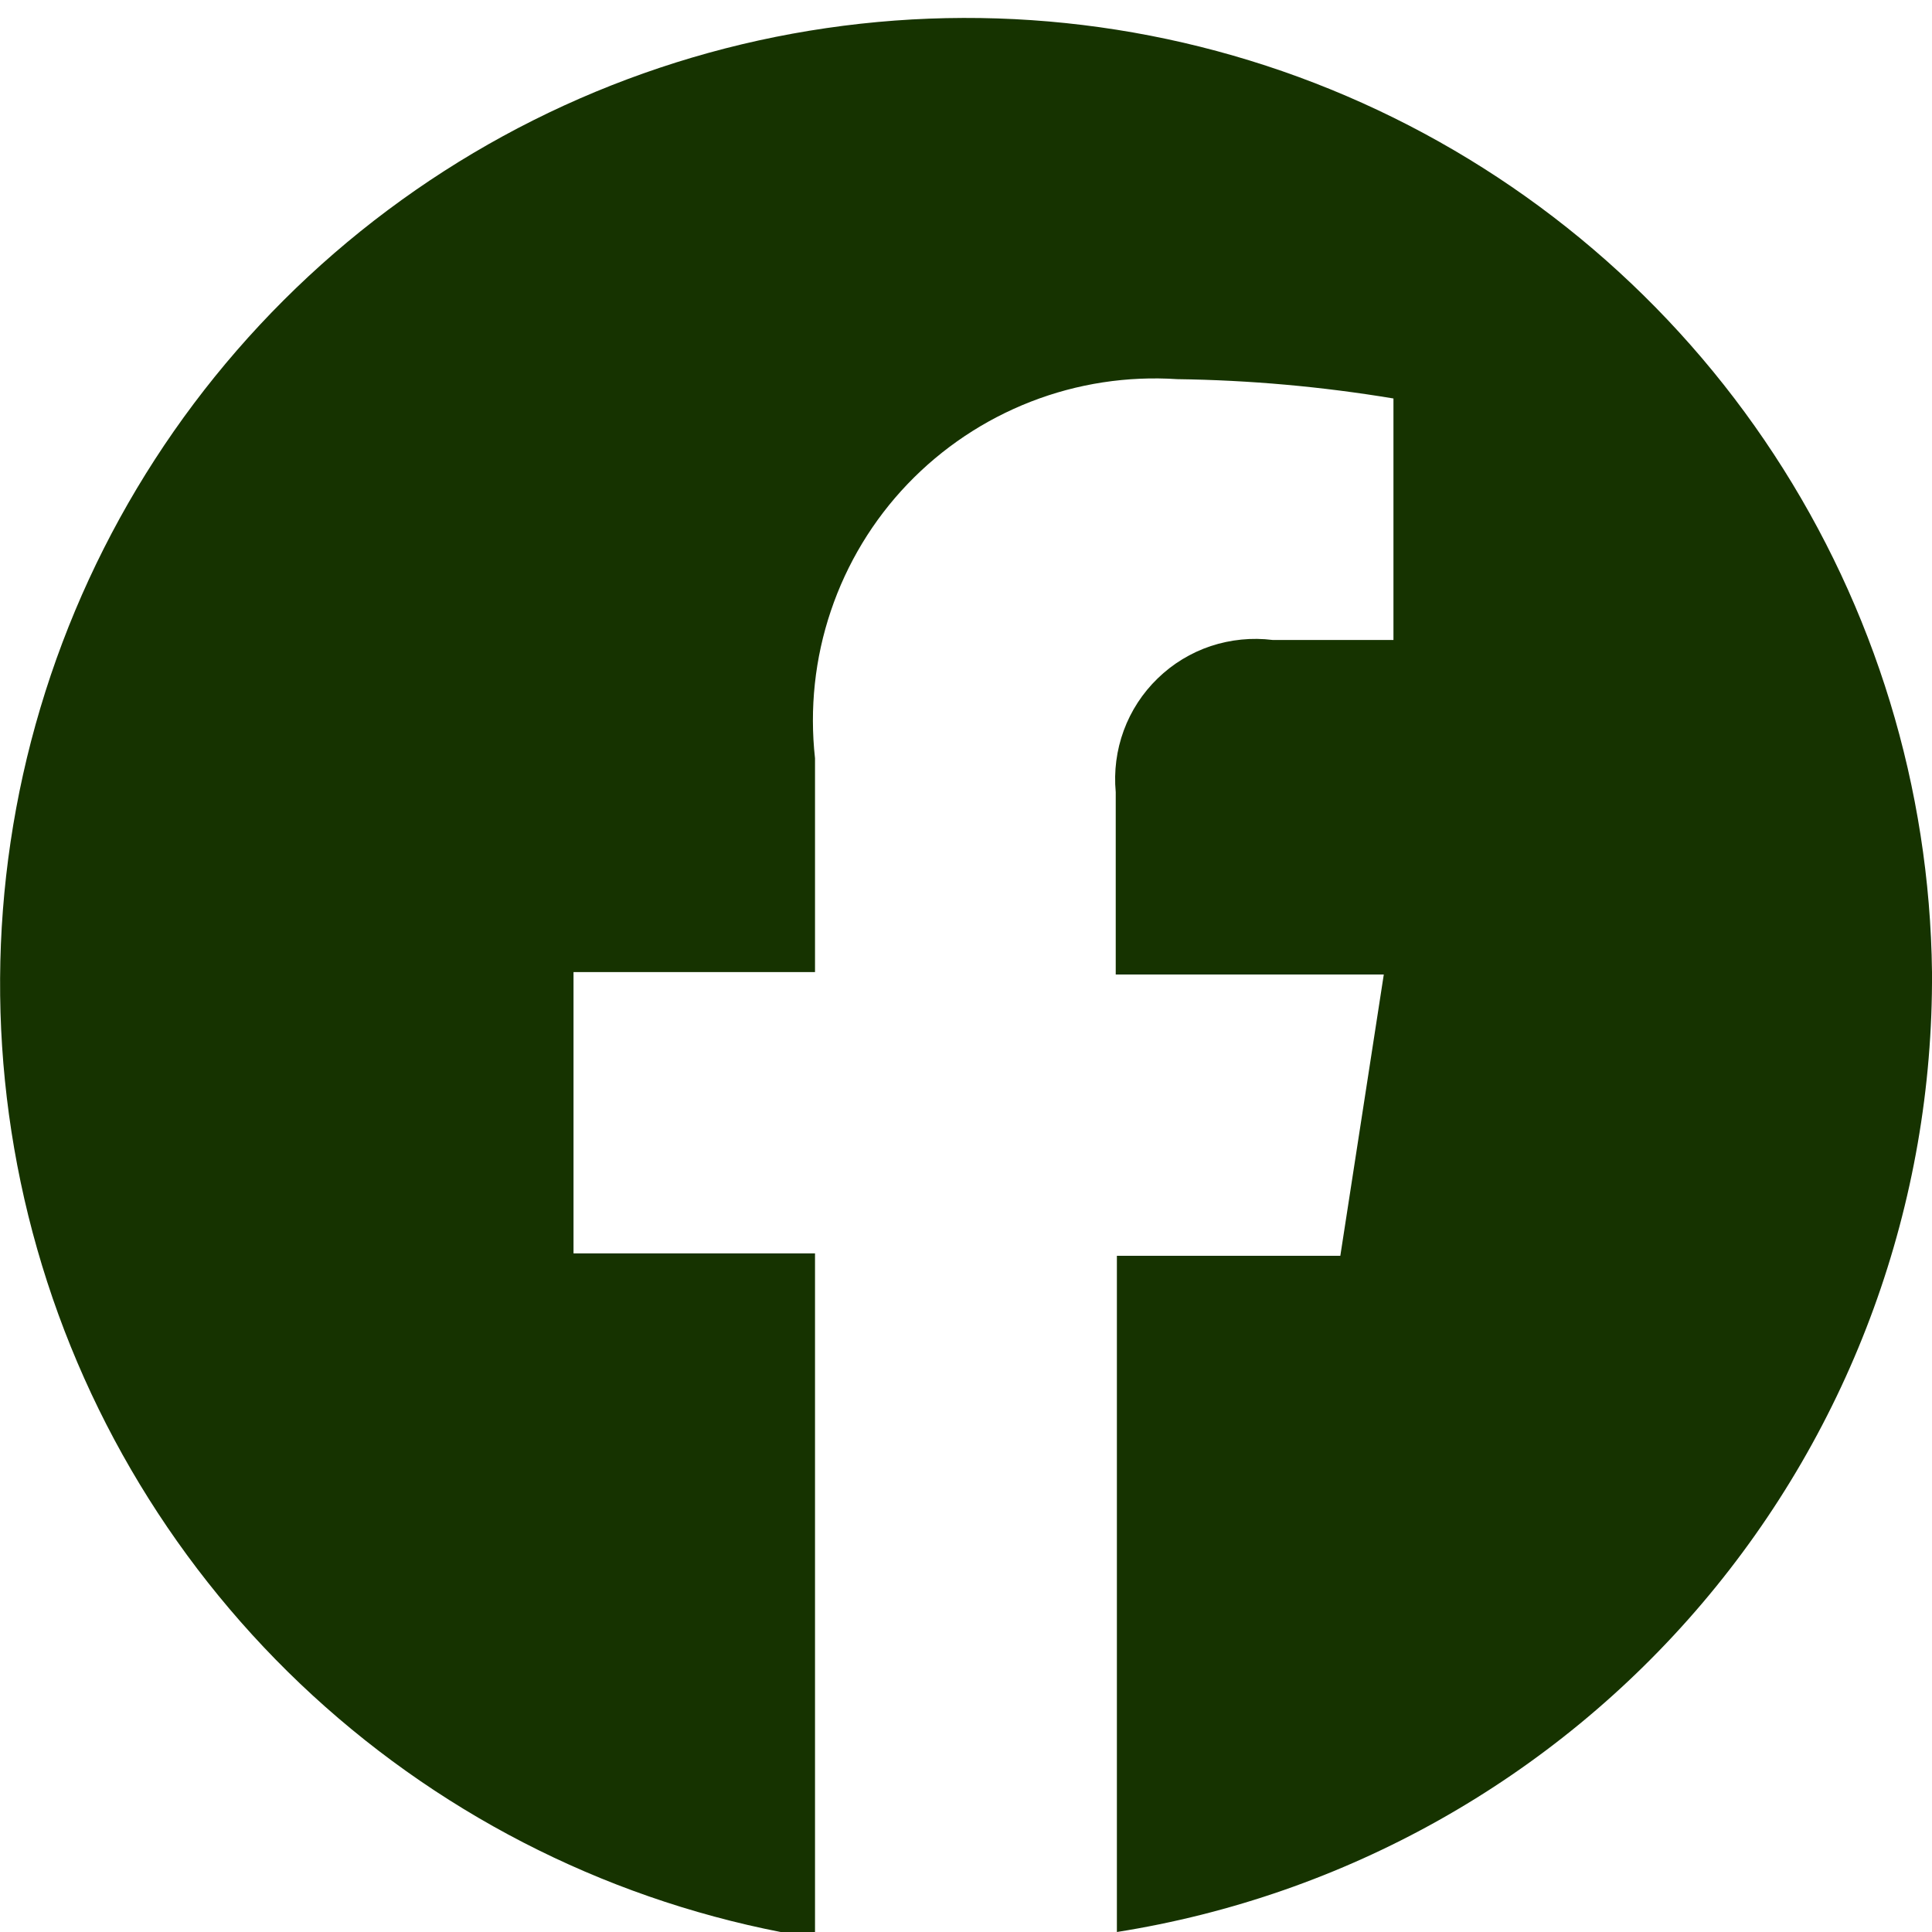 <svg width="20" height="20" viewBox="0 0 20 20" fill="none" xmlns="http://www.w3.org/2000/svg">
<g clip-path="url(#clip0_250_44)">
<path d="M20 10.063C19.977 8.157 19.409 6.298 18.364 4.704C17.32 3.11 15.841 1.848 14.103 1.066C12.365 0.284 10.44 0.015 8.554 0.291C6.668 0.566 4.901 1.375 3.459 2.622C2.018 3.869 0.963 5.501 0.418 7.328C-0.127 9.154 -0.138 11.098 0.385 12.93C0.908 14.763 1.944 16.408 3.37 17.671C4.797 18.935 6.555 19.765 8.437 20.063V12.975H5.937V10.063H8.437V7.85C8.38 7.336 8.435 6.815 8.601 6.324C8.766 5.834 9.037 5.385 9.395 5.011C9.753 4.637 10.188 4.346 10.671 4.158C11.153 3.97 11.671 3.891 12.188 3.925C12.937 3.935 13.685 4.002 14.425 4.125V6.625H13.175C12.96 6.598 12.741 6.62 12.534 6.688C12.328 6.757 12.14 6.871 11.984 7.023C11.828 7.174 11.708 7.358 11.633 7.562C11.558 7.766 11.53 7.984 11.55 8.2V10.088H14.325L13.875 13H11.562V20C13.925 19.626 16.075 18.418 17.623 16.595C19.171 14.772 20.014 12.454 20 10.063Z" fill="#163300"/>
</g>
<defs>
<clipPath id="clip0_250_44">
<rect width="20" height="20" fill="white"/>
</clipPath>
</defs>
</svg>
